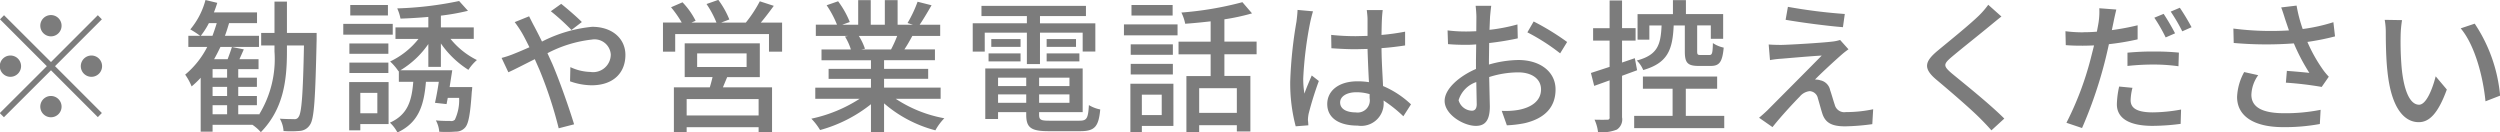 <svg xmlns="http://www.w3.org/2000/svg" width="228.97" height="12.125"><path d="M4.67 3.33a.975.975 0 10-.98-.975.98.98 0 00.98.975zm0 2.353l-4.3-4.29L0 1.77l4.29 4.29-4.31 4.3.38.377 4.31-4.3 4.29 4.29.37-.377-4.29-4.29 4.29-4.29-.37-.377zm-2.74.377a.975.975 0 10-.97.975.98.98 0 00.97-.975zm5.47 0a.975.975 0 10.97-.975.98.98 0 00-.97.975zM4.67 8.79a.975.975 0 10.97.975.982.982 0 00-.97-.975zM25.14.145v2.873h-1.22v1.144h1.22v.546a9.725 9.725 0 01-1.42 5.8v-.041h-1.9v-.832h1.71V8.79h-1.71v-.832h1.71v-.845h-1.71v-.78h1.86v-.91h-1.75l.4-.9-1.09-.221c-.09.312-.25.741-.39 1.118h-1.24c.2-.351.39-.728.58-1.118h3.53V3.278H20.6c.15-.377.26-.767.38-1.157h2.56v-.988h-3.95c.12-.286.22-.585.31-.871l-1.08-.26a6.988 6.988 0 01-1.39 2.691 8.816 8.816 0 01.9.585h-1.08V4.3h1.73a8.072 8.072 0 01-2.02 2.535 5.239 5.239 0 01.59 1.079 7.878 7.878 0 00.83-.793v4.94h1.09v-.632h3.65a4.1 4.1 0 01.77.676c2.07-2.119 2.39-4.732 2.39-7.4v-.543h1.56c-.09 4.55-.22 6.188-.49 6.539a.4.4 0 01-.43.208c-.23 0-.73 0-1.29-.039a2.618 2.618 0 01.34 1.131 9.375 9.375 0 001.51-.013 1.184 1.184 0 00.91-.559c.39-.546.49-2.392.61-7.839v-.572h-2.72V.145h-1.14zM20.8 7.958v.832h-1.33v-.832h1.33zm0-.845h-1.33v-.78h1.33v.78zm0 2.522v.832h-1.33v-.832h1.33zm-1.67-7.514h.72c-.12.4-.25.78-.39 1.157h-1.07a7.122 7.122 0 00.74-1.157zM32 3.98v.949h3.57V3.98H32zm.08-3.523v.962h3.45V.457h-3.45zM32 5.735v.949h3.57v-.949H32zm-.56-3.549v.988h4.53v-.988h-4.53zM42.05.093a32.045 32.045 0 01-5.67.676 4.032 4.032 0 01.3.936c.81-.026 1.68-.078 2.55-.156v.962h-3.01v1.053h2.11a7.3 7.3 0 01-2.6 2.067 4.853 4.853 0 01.77.9l.03-.013v.972h1.32c-.14 1.768-.52 3.016-2.14 3.744a3.193 3.193 0 01.69.9c1.93-.9 2.43-2.457 2.61-4.641h1.18c-.1.689-.23 1.391-.35 1.924l1.06.117.11-.572h1.04a4.2 4.2 0 01-.39 2 .469.469 0 01-.43.117c-.22 0-.75 0-1.31-.052a2.563 2.563 0 01.31 1.04 11.164 11.164 0 001.52-.013 1.1 1.1 0 00.84-.364c.32-.338.48-1.209.62-3.276a3.636 3.636 0 00.04-.442h-2.07l.24-1.534h-4.75a8.244 8.244 0 002.56-2.405v2.093h1.15V3.98a8.753 8.753 0 002.52 2.418 4.243 4.243 0 01.78-.9 7.227 7.227 0 01-2.42-1.937h2.13v-1.05h-3.01V1.432A20.925 20.925 0 0042.86.99zM31.98 7.516v4.42H33v-.572h2.59V7.516h-3.61zm1.02.988h1.56v1.872H33V8.5zm19.34-5.759l.95-.728C52.82 1.536 51.84.704 51.4.353l-.95.676a20.189 20.189 0 011.89 1.716zm-6.4 2.561l.62 1.313c.58-.26 1.45-.715 2.42-1.2l.43.975a38.118 38.118 0 011.76 5.356l1.41-.364c-.44-1.456-1.34-4.017-2-5.551l-.44-.962a11.445 11.445 0 014.06-1.248 1.489 1.489 0 011.74 1.352 1.619 1.619 0 01-1.87 1.612 4.531 4.531 0 01-1.83-.442l-.03 1.3a6.018 6.018 0 001.97.364c2 0 3.1-1.144 3.1-2.782 0-1.456-1.16-2.574-3.05-2.574a12.751 12.751 0 00-4.59 1.352c-.24-.494-.48-.962-.7-1.378-.13-.234-.37-.715-.48-.936l-1.32.533a9.976 9.976 0 01.68 1.014c.21.364.43.806.67 1.287-.5.221-.95.416-1.38.585a8.721 8.721 0 01-1.17.394zm17.91-.416h4.53v1.248h-4.53V4.89zM61.72 8v4.121h1.17v-.471h6.59v.455h1.23V8h-4.5l.39-.936h2.99V3.967h-6.88v3.094h2.55c-.07.3-.16.637-.25.936h-3.29zm1.17 2.574v-1.5h6.59v1.5h-6.59zM64.71.369a9.035 9.035 0 01.91 1.7h-2.29l.38-.169a7.017 7.017 0 00-1.2-1.69l-1.05.455a10.1 10.1 0 01.98 1.4h-1.72V4.73h1.12V3.122h8.59v1.612h1.2V2.069h-1.95c.39-.455.8-1 1.19-1.534L69.59.119a11.814 11.814 0 01-1.28 1.95h-2.26l.75-.286a8.082 8.082 0 00-1.01-1.794zm12.68 2.977a5.179 5.179 0 01.54 1.183h-2.69v.988h4.53v.793h-3.88v.91h3.88v.806h-5.1V9.05h4.06a13.2 13.2 0 01-4.42 1.82 5.588 5.588 0 01.8 1.04 12.958 12.958 0 004.66-2.366v2.548h1.2V9.466a11.716 11.716 0 004.7 2.47 5 5 0 01.82-1.105 11.888 11.888 0 01-4.45-1.781h4.11V8.023h-5.18v-.806h4.04v-.91h-4.04v-.793h4.66v-.988h-2.8c.24-.351.49-.793.73-1.235h2.55V2.264h-1.88c.33-.481.72-1.144 1.09-1.781L84.04.158a11.575 11.575 0 01-.92 1.95l.49.156h-1.4V.015h-1.17v2.249h-1.29V.015H78.6v2.249h-1.46l.69-.247a8.239 8.239 0 00-1.07-1.9l-1.05.364a9.279 9.279 0 01.95 1.781h-1.94v1.027h2.97zm4.78-.052a11.329 11.329 0 01-.56 1.235h-2.73l.34-.065a5.4 5.4 0 00-.56-1.17h3.51zm8.62.286v.715h2.68v-.718h-2.68zm-.25 1.313v.728h2.93V4.89h-2.93zm5.32 0v.728h3V4.89h-3zm0-1.313v.715h2.69v-.718h-2.69zm2.09 5.07v.767h-2.78v-.77h2.78zm0-.767h-2.78v-.77h2.78v.767zm-3.96.767v.767h-2.58v-.77h2.58zm0-.767h-2.58v-.77h2.58v.767zm-3.75-1.612V10.9h1.17v-.628h2.58v.234c0 1.2.45 1.508 2.07 1.508h2.88c1.33 0 1.68-.416 1.83-1.989a3.193 3.193 0 01-1.04-.4c-.07 1.222-.19 1.43-.87 1.43h-2.73c-.8 0-.96-.078-.96-.546v-.237h3.99v-4h-8.92zm-1.15-4.134v2.587h1.1V2.992h3.86v2.873h1.2V2.992h3.91v1.729h1.16V2.134h-5.07v-.663h4.21V.535h-9.57v.936h4.16v.663h-4.96zm14.47 1.924v.959h3.86v-.962h-3.86zm.07-3.6v.962h3.77V.457h-3.77zm-.07 5.4v.962h3.86v-.971h-3.86zm-.62-3.627v1h4.91v-1h-4.91zm5 1.586v1.157h2.94v1.989h-2.22v5.148h1.17v-.65h3.45v.576h1.24V6.957h-2.38V4.968h2.95V3.811h-2.95V1.77a19.546 19.546 0 002.53-.546L113.79.2a30.6 30.6 0 01-5.59.949 3.988 3.988 0 01.35 1.027c.74-.052 1.53-.13 2.33-.221v1.859h-2.94zm1.89 6.526V8.075h3.45v2.262h-3.45zm-6.3-2.665v4.42h1.05v-.568h2.89V7.672h-3.94zm1.05.988h1.82v1.872h-1.82V8.66zm15.68-7.631l-1.42-.13c-.01.338-.06.754-.1 1.079a39.307 39.307 0 00-.57 5.447 15.385 15.385 0 00.5 4.134l1.16-.091c-.01-.156-.02-.351-.04-.481a3.294 3.294 0 01.07-.6 31.086 31.086 0 01.93-2.977l-.65-.507c-.2.481-.49 1.131-.67 1.664a8.258 8.258 0 01-.11-1.391 34.481 34.481 0 01.64-5.148c.05-.237.18-.774.26-1.008zm5.18 7.592v.351a1.115 1.115 0 01-1.27 1.313c-.83 0-1.43-.3-1.43-.91 0-.559.61-.936 1.49-.936a4.228 4.228 0 011.21.173zm1.2-7.709h-1.46c.03.247.07.611.07.832v1.534l-1.08.026a21.31 21.31 0 01-2.25-.117l.02 1.222c.75.052 1.47.091 2.22.091l1.09-.026c.03 1.014.08 2.145.13 3.042a6.841 6.841 0 00-1.05-.078c-1.74 0-2.77.884-2.77 2.08 0 1.248 1.03 1.976 2.78 1.976a2.057 2.057 0 002.38-2.223v-.074a12.221 12.221 0 011.81 1.443l.7-1.092a8.558 8.558 0 00-2.56-1.677c-.04-1-.13-2.171-.14-3.471.75-.052 1.48-.143 2.16-.247V2.9a20.656 20.656 0 01-2.16.3c.01-.6.02-1.157.04-1.482.01-.26.04-.546.07-.806zm13.82 1.053l-.57.988a18.572 18.572 0 013 1.924l.64-1.04a22.8 22.8 0 00-3.07-1.881zm-5.25 5.551l.04 2.015c0 .429-.18.6-.44.6a1.309 1.309 0 01-1.22-.962 2.537 2.537 0 011.62-1.662zm-2.63-4.732l.04 1.248c.43.039.93.065 1.72.065.25 0 .53-.013.86-.039l-.02 1.443v.806c-1.53.663-2.87 1.82-2.87 2.925 0 1.248 1.73 2.288 2.86 2.288.77 0 1.28-.4 1.28-1.781l-.06-2.691a8.834 8.834 0 012.67-.429c1.18 0 2.08.559 2.08 1.56 0 1.092-.95 1.664-2.04 1.872a6.853 6.853 0 01-1.56.091l.47 1.326a10.169 10.169 0 001.65-.2c1.91-.455 2.81-1.534 2.81-3.081 0-1.664-1.46-2.7-3.4-2.7a10.151 10.151 0 00-2.7.416v-.463l.02-1.508c.9-.1 1.86-.26 2.62-.429l-.03-1.274a16.168 16.168 0 01-2.56.494l.05-1.2c.03-.312.07-.754.11-1h-1.43c.03.234.07.754.07 1.027l-.01 1.3c-.32.013-.62.026-.9.026a13.24 13.24 0 01-1.73-.101zm17.09 7.826v1.118h8.25V10.61h-3.52V8.127h2.87V7.009h-6.8v1.118h2.72v2.483h-3.52zm3.55-10.6v1.274h-3.24v2.34h1.08v-1.3h1.12c-.08 1.794-.37 2.7-2.27 3.211a2.587 2.587 0 01.59.871c2.26-.65 2.69-1.872 2.79-4.082h1.02v2.379c0 1.014.23 1.326 1.26 1.326h1.12c.78 0 1.06-.351 1.18-1.677a2.8 2.8 0 01-.99-.416c-.02.962-.08 1.092-.32 1.092h-.81c-.26 0-.31-.039-.31-.338v-2.37h1.25v1.222h1.13V1.289h-3.41V.015h-1.19zm-5.8.026V2.58h-1.51v1.14h1.51v2.405l-1.71.559.3 1.183 1.41-.507v3.38a.182.182 0 01-.22.221c-.16.013-.64.013-1.16 0a3.7 3.7 0 01.32 1.144 3.748 3.748 0 001.72-.234 1.109 1.109 0 00.48-1.131v-3.8l1.38-.507-.21-1.105-1.17.4V3.72h1.24V2.576h-1.24V.041h-1.14zm16.33.585l-.21 1.183c1.57.273 3.91.572 5.25.676l.17-1.209a48.609 48.609 0 01-5.21-.654zm5.55 3.887l-.77-.858a3.4 3.4 0 01-.66.143c-1.03.13-4.02.3-4.71.312-.44 0-.87-.013-1.17-.039l.12 1.43a8.448 8.448 0 011.08-.13c.78-.065 2.69-.234 3.66-.286-1.25 1.274-4.39 4.42-4.98 5.018-.3.286-.57.52-.76.676l1.23.858c.81-1.027 2.03-2.327 2.5-2.8a1.374 1.374 0 01.91-.494.812.812 0 01.75.676c.11.338.29 1.04.42 1.43.3.858.95 1.118 2.08 1.118a20.433 20.433 0 002.48-.2l.08-1.365a12.022 12.022 0 01-2.5.26.9.9 0 01-1.02-.676c-.13-.377-.29-.962-.42-1.326a1.149 1.149 0 00-.9-.91 1.327 1.327 0 00-.49-.065c.4-.429 1.75-1.677 2.3-2.158a8.354 8.354 0 01.77-.618zm14.01-3L182.1.438a7.539 7.539 0 01-.84.975c-.89.871-2.77 2.379-3.77 3.211-1.24 1.027-1.37 1.651-.11 2.7 1.21 1.014 3.15 2.678 4.02 3.562.34.338.68.7.99 1.053l1.18-1.079c-1.35-1.352-3.72-3.237-4.82-4.147-.77-.663-.77-.832-.03-1.469.92-.78 2.72-2.2 3.59-2.925.26-.211.68-.562 1-.809zm11.54 3.315v1.209a22.021 22.021 0 012.46-.13 16.484 16.484 0 012.21.156l.04-1.248a21.976 21.976 0 00-2.27-.1c-.84-.011-1.73.041-2.44.106zm.46 3.211l-1.22-.117a8.1 8.1 0 00-.21 1.625c0 1.287 1.14 1.976 3.26 1.976a20.355 20.355 0 002.58-.182l.04-1.313a14.879 14.879 0 01-2.6.26c-1.67 0-2.02-.533-2.02-1.118a4.993 4.993 0 01.17-1.138zm2.85-6.773l-.85.351a14.894 14.894 0 011.04 1.807l.86-.377a20.95 20.95 0 00-1.05-1.788zm1.48-.559l-.83.351a15.7 15.7 0 011.06 1.807l.85-.377A20.078 20.078 0 00199.64.7zm-8.88 2.249a12.168 12.168 0 01-1.59-.1l.03 1.274c.47.039.94.052 1.55.052.32 0 .67-.013 1.04-.026l-.32 1.261a28.414 28.414 0 01-2.21 5.824l1.43.481a39.706 39.706 0 002.06-5.98c.14-.546.28-1.144.4-1.7a23.029 23.029 0 002.63-.442V2.316a22.883 22.883 0 01-2.36.442l.16-.767c.05-.26.17-.793.25-1.118l-1.56-.117a6.249 6.249 0 01-.05 1.183c-.03.247-.1.572-.17.962-.45.039-.89.052-1.29.052zm16.07 3.926l-1.29-.286a5.143 5.143 0 00-.65 2.275c0 1.807 1.61 2.756 4.16 2.769a17.752 17.752 0 003.42-.286l.07-1.3a16.516 16.516 0 01-3.41.312c-1.87-.013-2.93-.52-2.93-1.69a3.245 3.245 0 01.63-1.801zm-2.28-4.264l.03 1.313a34.161 34.161 0 005.51.039 17.79 17.79 0 001.42 2.7 64.27 64.27 0 00-2.06-.182l-.09 1.079a31.427 31.427 0 013.28.39l.65-.936a5.8 5.8 0 01-.62-.767 14 14 0 01-1.34-2.418 22.627 22.627 0 002.53-.507l-.15-1.3a16.1 16.1 0 01-2.81.624 13.059 13.059 0 01-.56-2.145l-1.41.169c.15.39.28.819.37 1.105l.34 1a26.888 26.888 0 01-5.09-.171zm15.45-.78l-1.59-.026a6.468 6.468 0 01.1 1.222c0 .78.02 2.34.15 3.484.35 3.419 1.56 4.667 2.87 4.667.95 0 1.76-.767 2.57-2.99l-1.02-1.209c-.3 1.183-.87 2.6-1.52 2.6-.87 0-1.41-1.378-1.6-3.419a27.411 27.411 0 01-.09-2.925 9.856 9.856 0 01.13-1.411zm6.65.325l-1.28.429c1.31 1.56 2.05 4.446 2.27 6.682l1.34-.52a14.13 14.13 0 00-2.33-6.598z" fill="#7c7c7c" fill-rule="evenodd"/></svg>